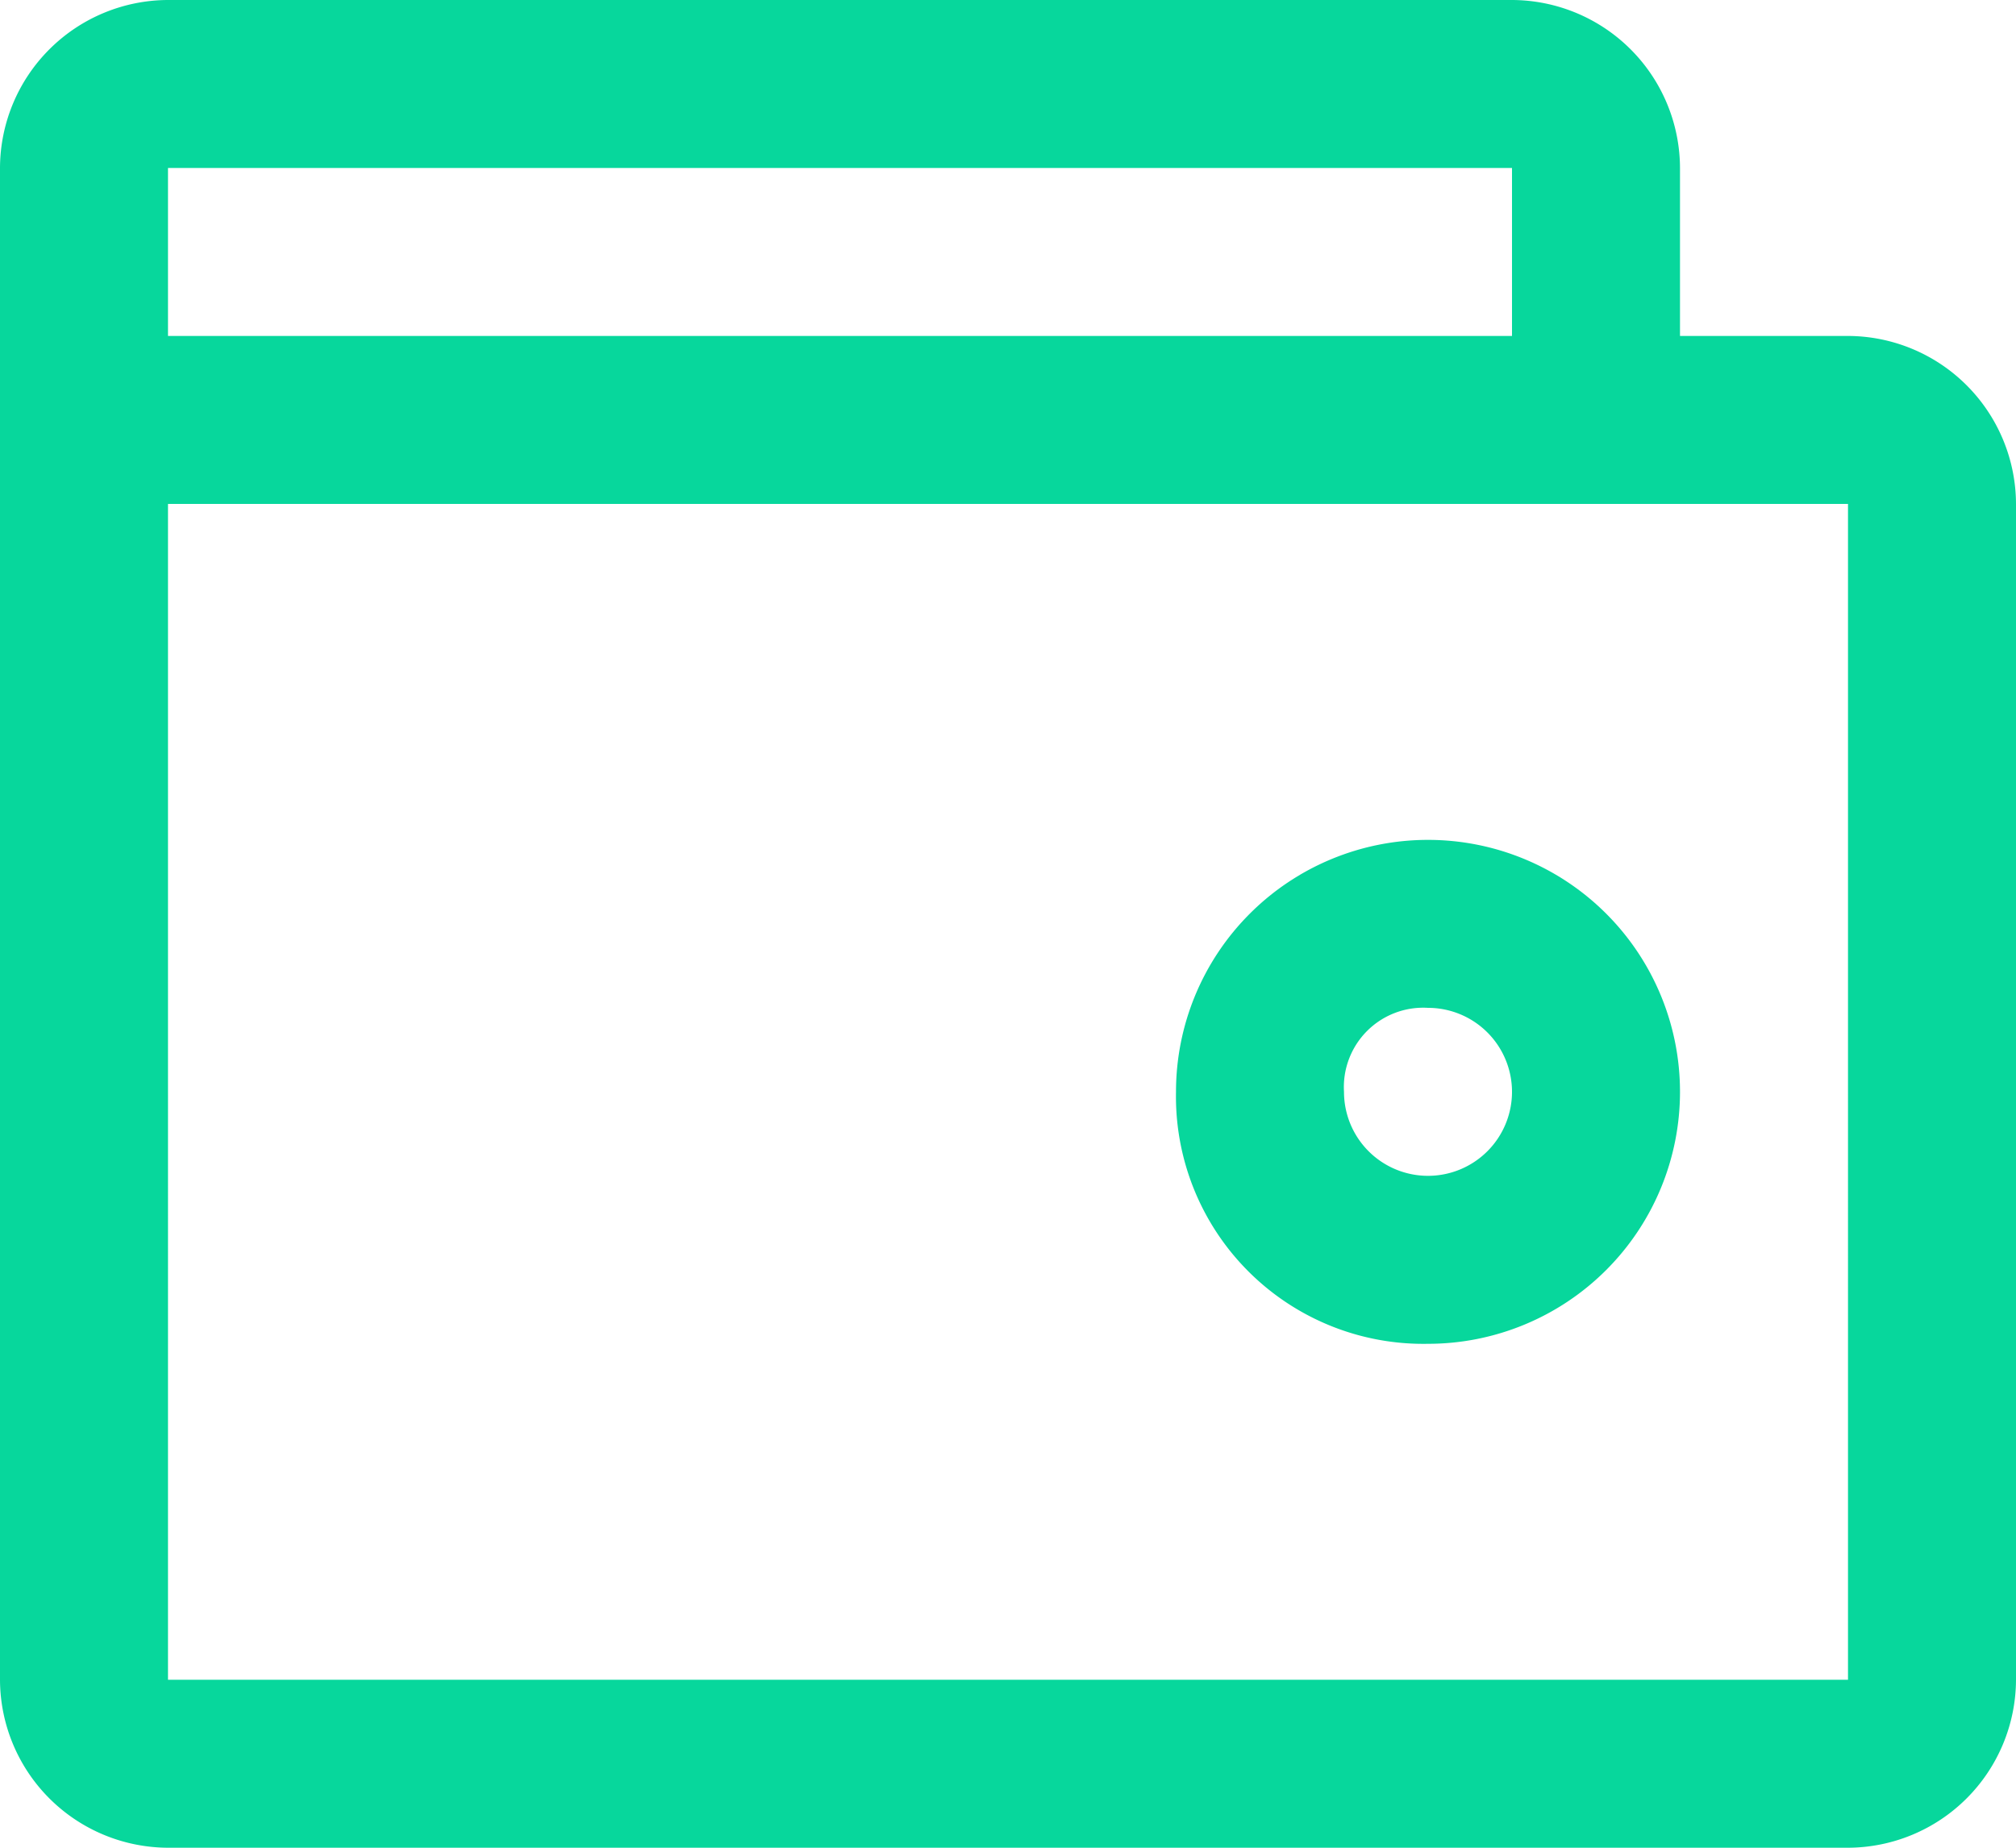<svg xmlns="http://www.w3.org/2000/svg" viewBox="0 0 39.12 35.86"><defs><style>.a{fill:#07d79c;fill-rule:evenodd;}</style></defs><g transform="translate(0 0)"><path class="a" d="M179.86,247.52H176.6v-3.26a3.27,3.27,0,0,0-3.26-3.26H147.26a3.27,3.27,0,0,0-3.26,3.26V273.6a3.27,3.27,0,0,0,3.26,3.26h32.6a3.27,3.27,0,0,0,3.26-3.26V250.78A3.27,3.27,0,0,0,179.86,247.52Zm-32.6-3.26h26.08v3.26H147.26Zm32.6,29.34h-32.6V250.78h32.6Zm-8.15-6.52a4.89,4.89,0,1,0-4.89-4.89A4.8,4.8,0,0,0,171.71,267.08Zm0-6.52a1.63,1.63,0,1,1-1.63,1.63A1.54,1.54,0,0,1,171.71,260.56Z" transform="translate(-144 -241)"/></g></svg>